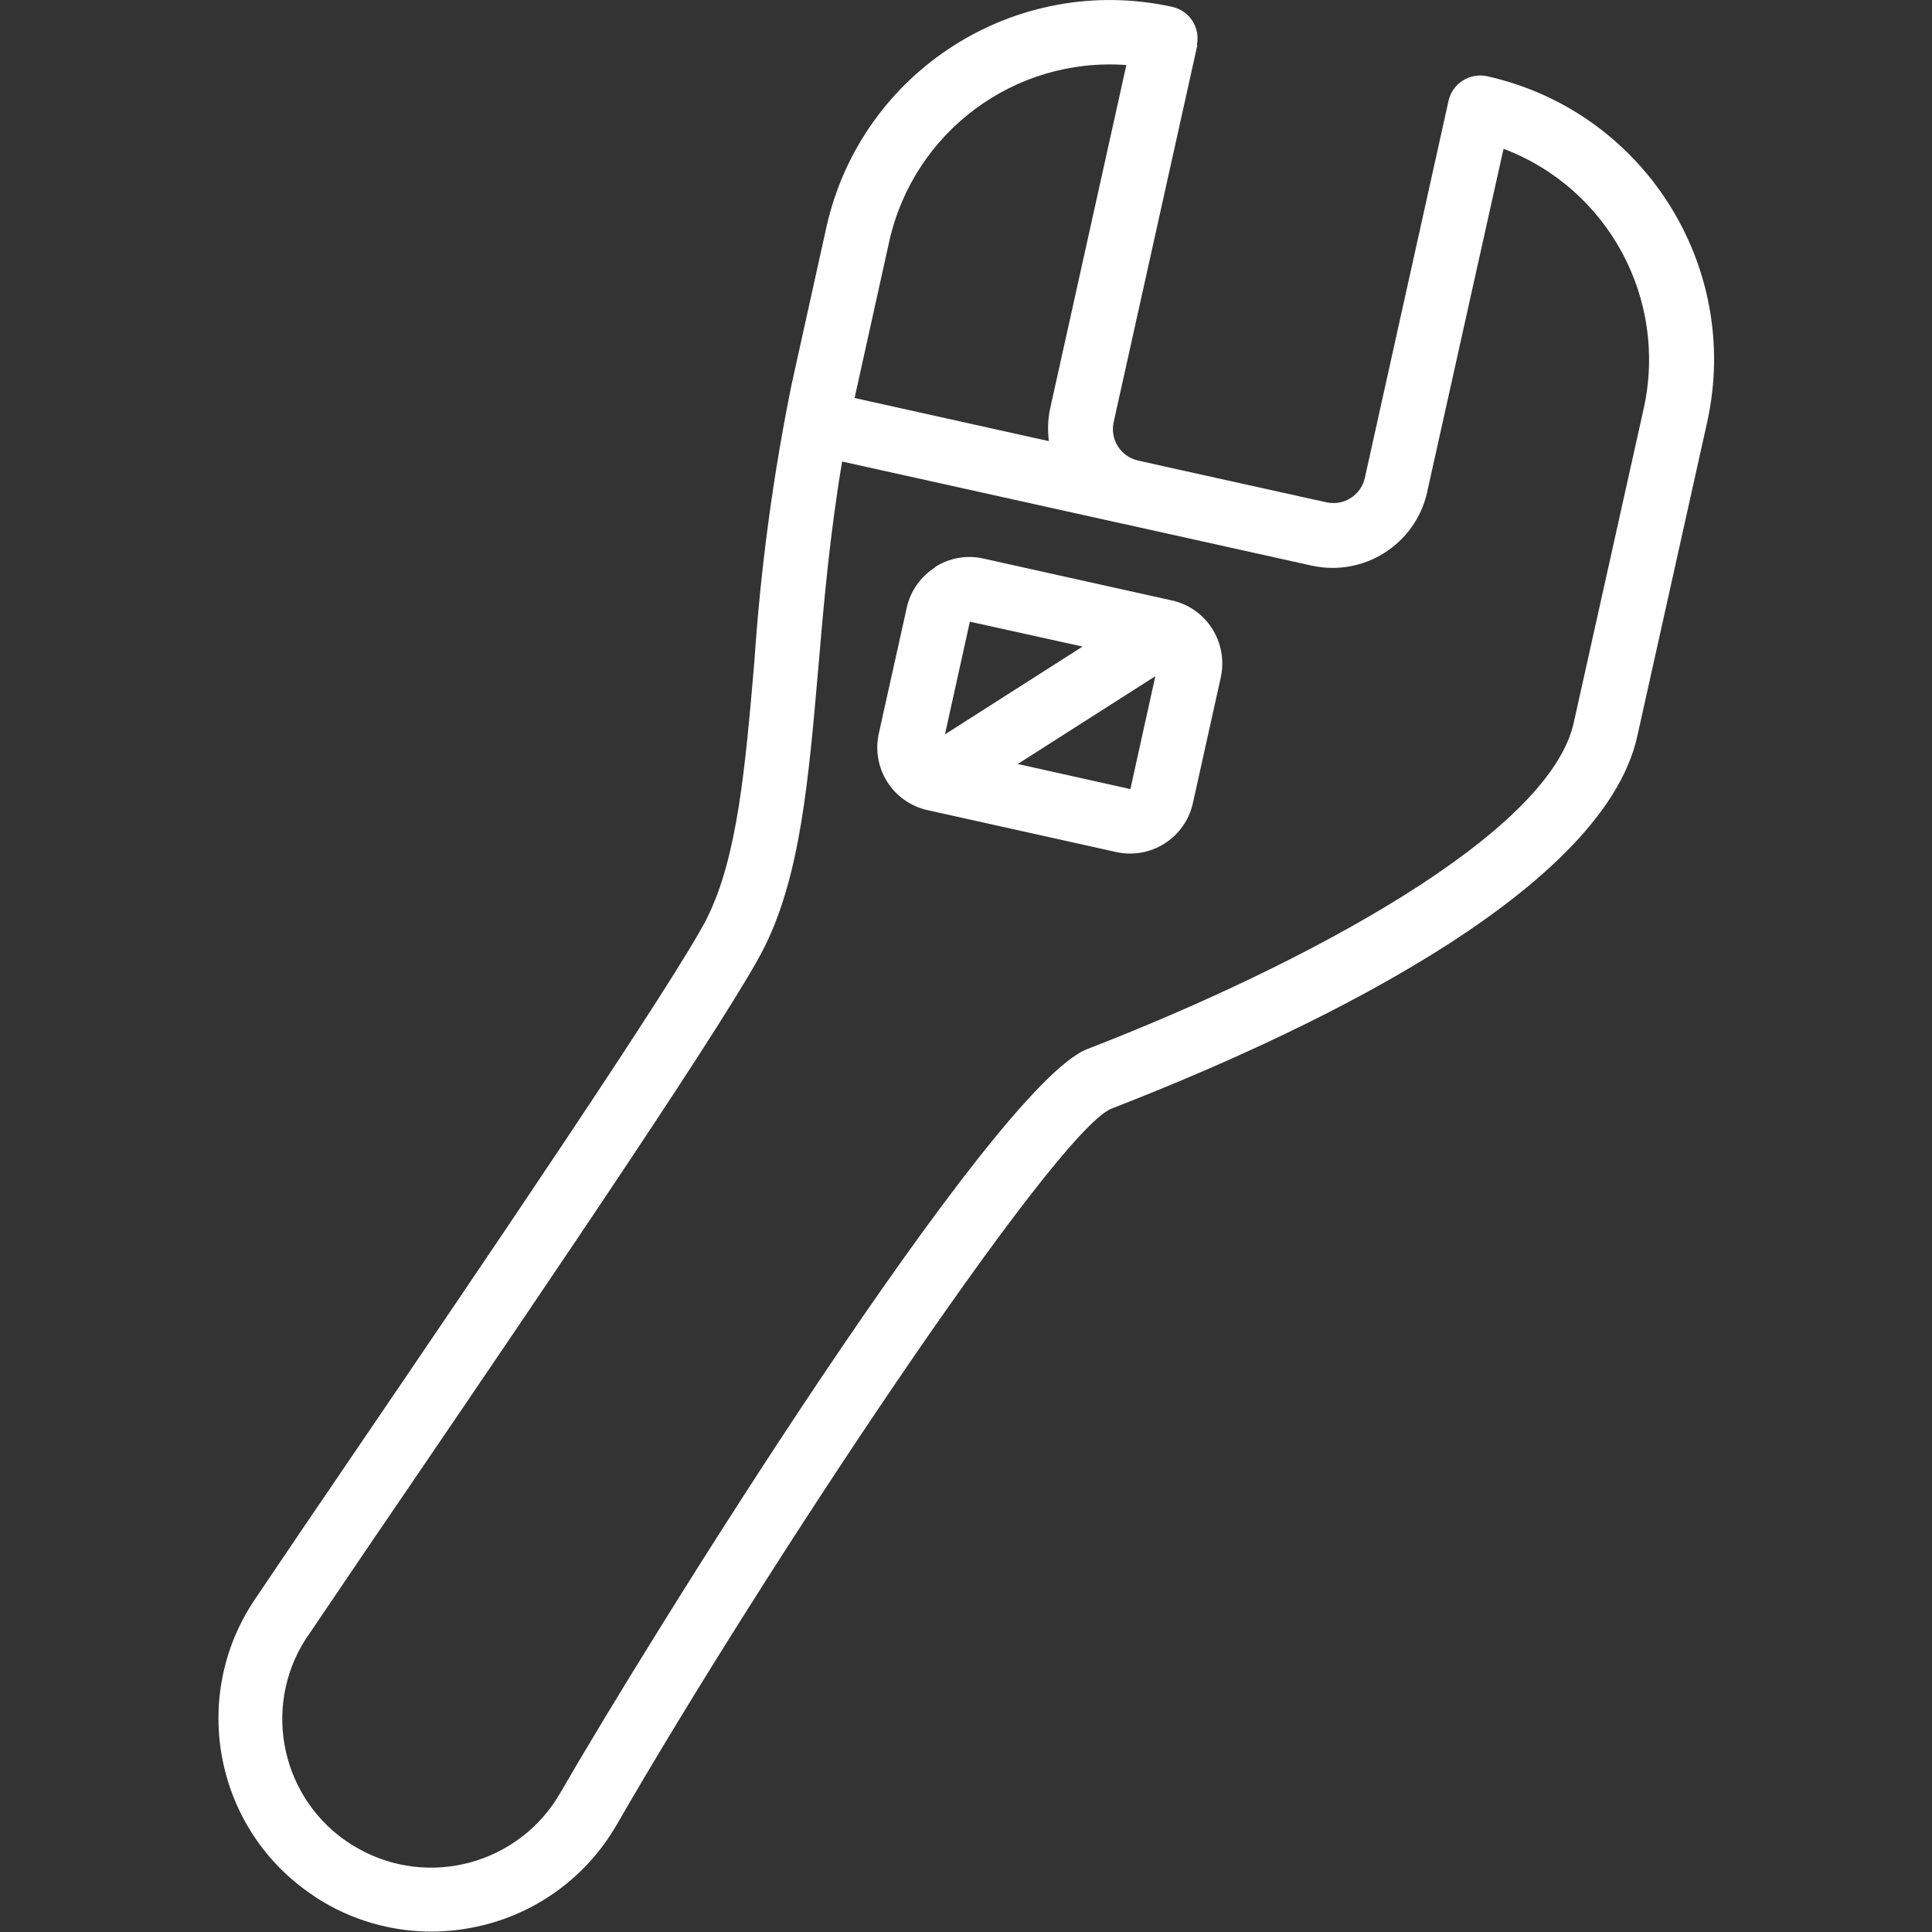 <?xml version="1.0" encoding="UTF-8"?>
<svg xmlns="http://www.w3.org/2000/svg" id="uuid-7dd694e4-79a5-4bf5-aa8c-d3b120ba9748" data-name="Layer 15" viewBox="0 0 90 90">
  <rect x="0" y="0" width="90" height="90" fill="#333333" stroke="none"/>
  <path id="uuid-fff92fc2-7a84-4b39-a081-dc78c77ee9a5" data-name="Shape" d="M55.75,2.11c.18-.81-.33-1.61-1.14-1.79-7.28-1.6-14.48,2.98-16.11,10.25l-1.62,7.32c-.87,4.27-1.45,8.6-1.74,12.95-.42,4.87-.78,9.07-2.2,11.92-1.4,2.79-10.47,16.15-16.48,24.98-1.78,2.61-3.38,4.97-4.59,6.77-3.06,4.54-1.86,10.71,2.69,13.77.05.04.11.07.16.11l.06.04c1.58,1.01,3.43,1.55,5.31,1.55.81,0,1.61-.1,2.39-.29,2.64-.64,4.9-2.34,6.25-4.69,6.77-11.74,20.33-32.18,23.03-33.35,8.44-3.27,22.85-9.87,24.51-17.35l3.26-14.65c1.6-7.28-2.99-14.48-10.26-16.1-.81-.17-1.61.34-1.79,1.14l-3.9,17.57c-.18.81-.98,1.32-1.79,1.14,0,0,0,0,0,0l-7.32-1.62-1.47-.33c-.8-.19-1.3-.98-1.12-1.79l3.9-17.57ZM66.48,22.93l3.56-16c4.88,1.85,7.66,7,6.53,12.1l-3.26,14.64c-1.15,5.18-12.47,11.25-22.66,15.2-4.42,1.71-20.6,27.79-24.55,34.65-1.91,3.32-6.15,4.47-9.47,2.56-.07-.04-.15-.09-.22-.13l-.05-.03c-3.23-2.05-4.18-6.33-2.13-9.55.04-.06.07-.11.11-.16,1.22-1.8,2.81-4.16,4.59-6.76,6.78-9.96,15.2-22.35,16.68-25.33,1.68-3.36,2.06-7.83,2.51-13.01.25-2.97.54-6.24,1.11-9.61l13.08,2.9h.01l8.79,1.95c2.42.53,4.82-.99,5.37-3.41ZM48.92,19.03c-.11.5-.12,1.01-.06,1.52l-9.05-2.01,1.62-7.32c1.15-5.09,5.84-8.57,11.04-8.19l-3.55,16Z" fill="#fff" stroke-width="0"></path>
  <path id="uuid-dae37065-74b4-413c-bbd6-e53827639271" data-name="Shape-2" d="M43.56,26.43c-.67.43-1.15,1.1-1.32,1.88l-1.3,5.85c-.36,1.62.65,3.22,2.27,3.58,0,0,0,0,0,0l8.78,1.95c1.62.36,3.22-.66,3.58-2.28,0,0,0,0,0,0l1.3-5.86c.35-1.62-.66-3.22-2.28-3.58l-8.78-1.95c-.78-.18-1.59-.03-2.26.4h0ZM50.43,30.12l-6.41,4.09,1.16-5.25,5.25,1.16ZM52.34,38.23l.33-1.46-.33,1.46ZM52.66,36.76l-5.25-1.17,6.41-4.09-1.16,5.25Z" fill="#fff" stroke-width="0"></path>
</svg>
